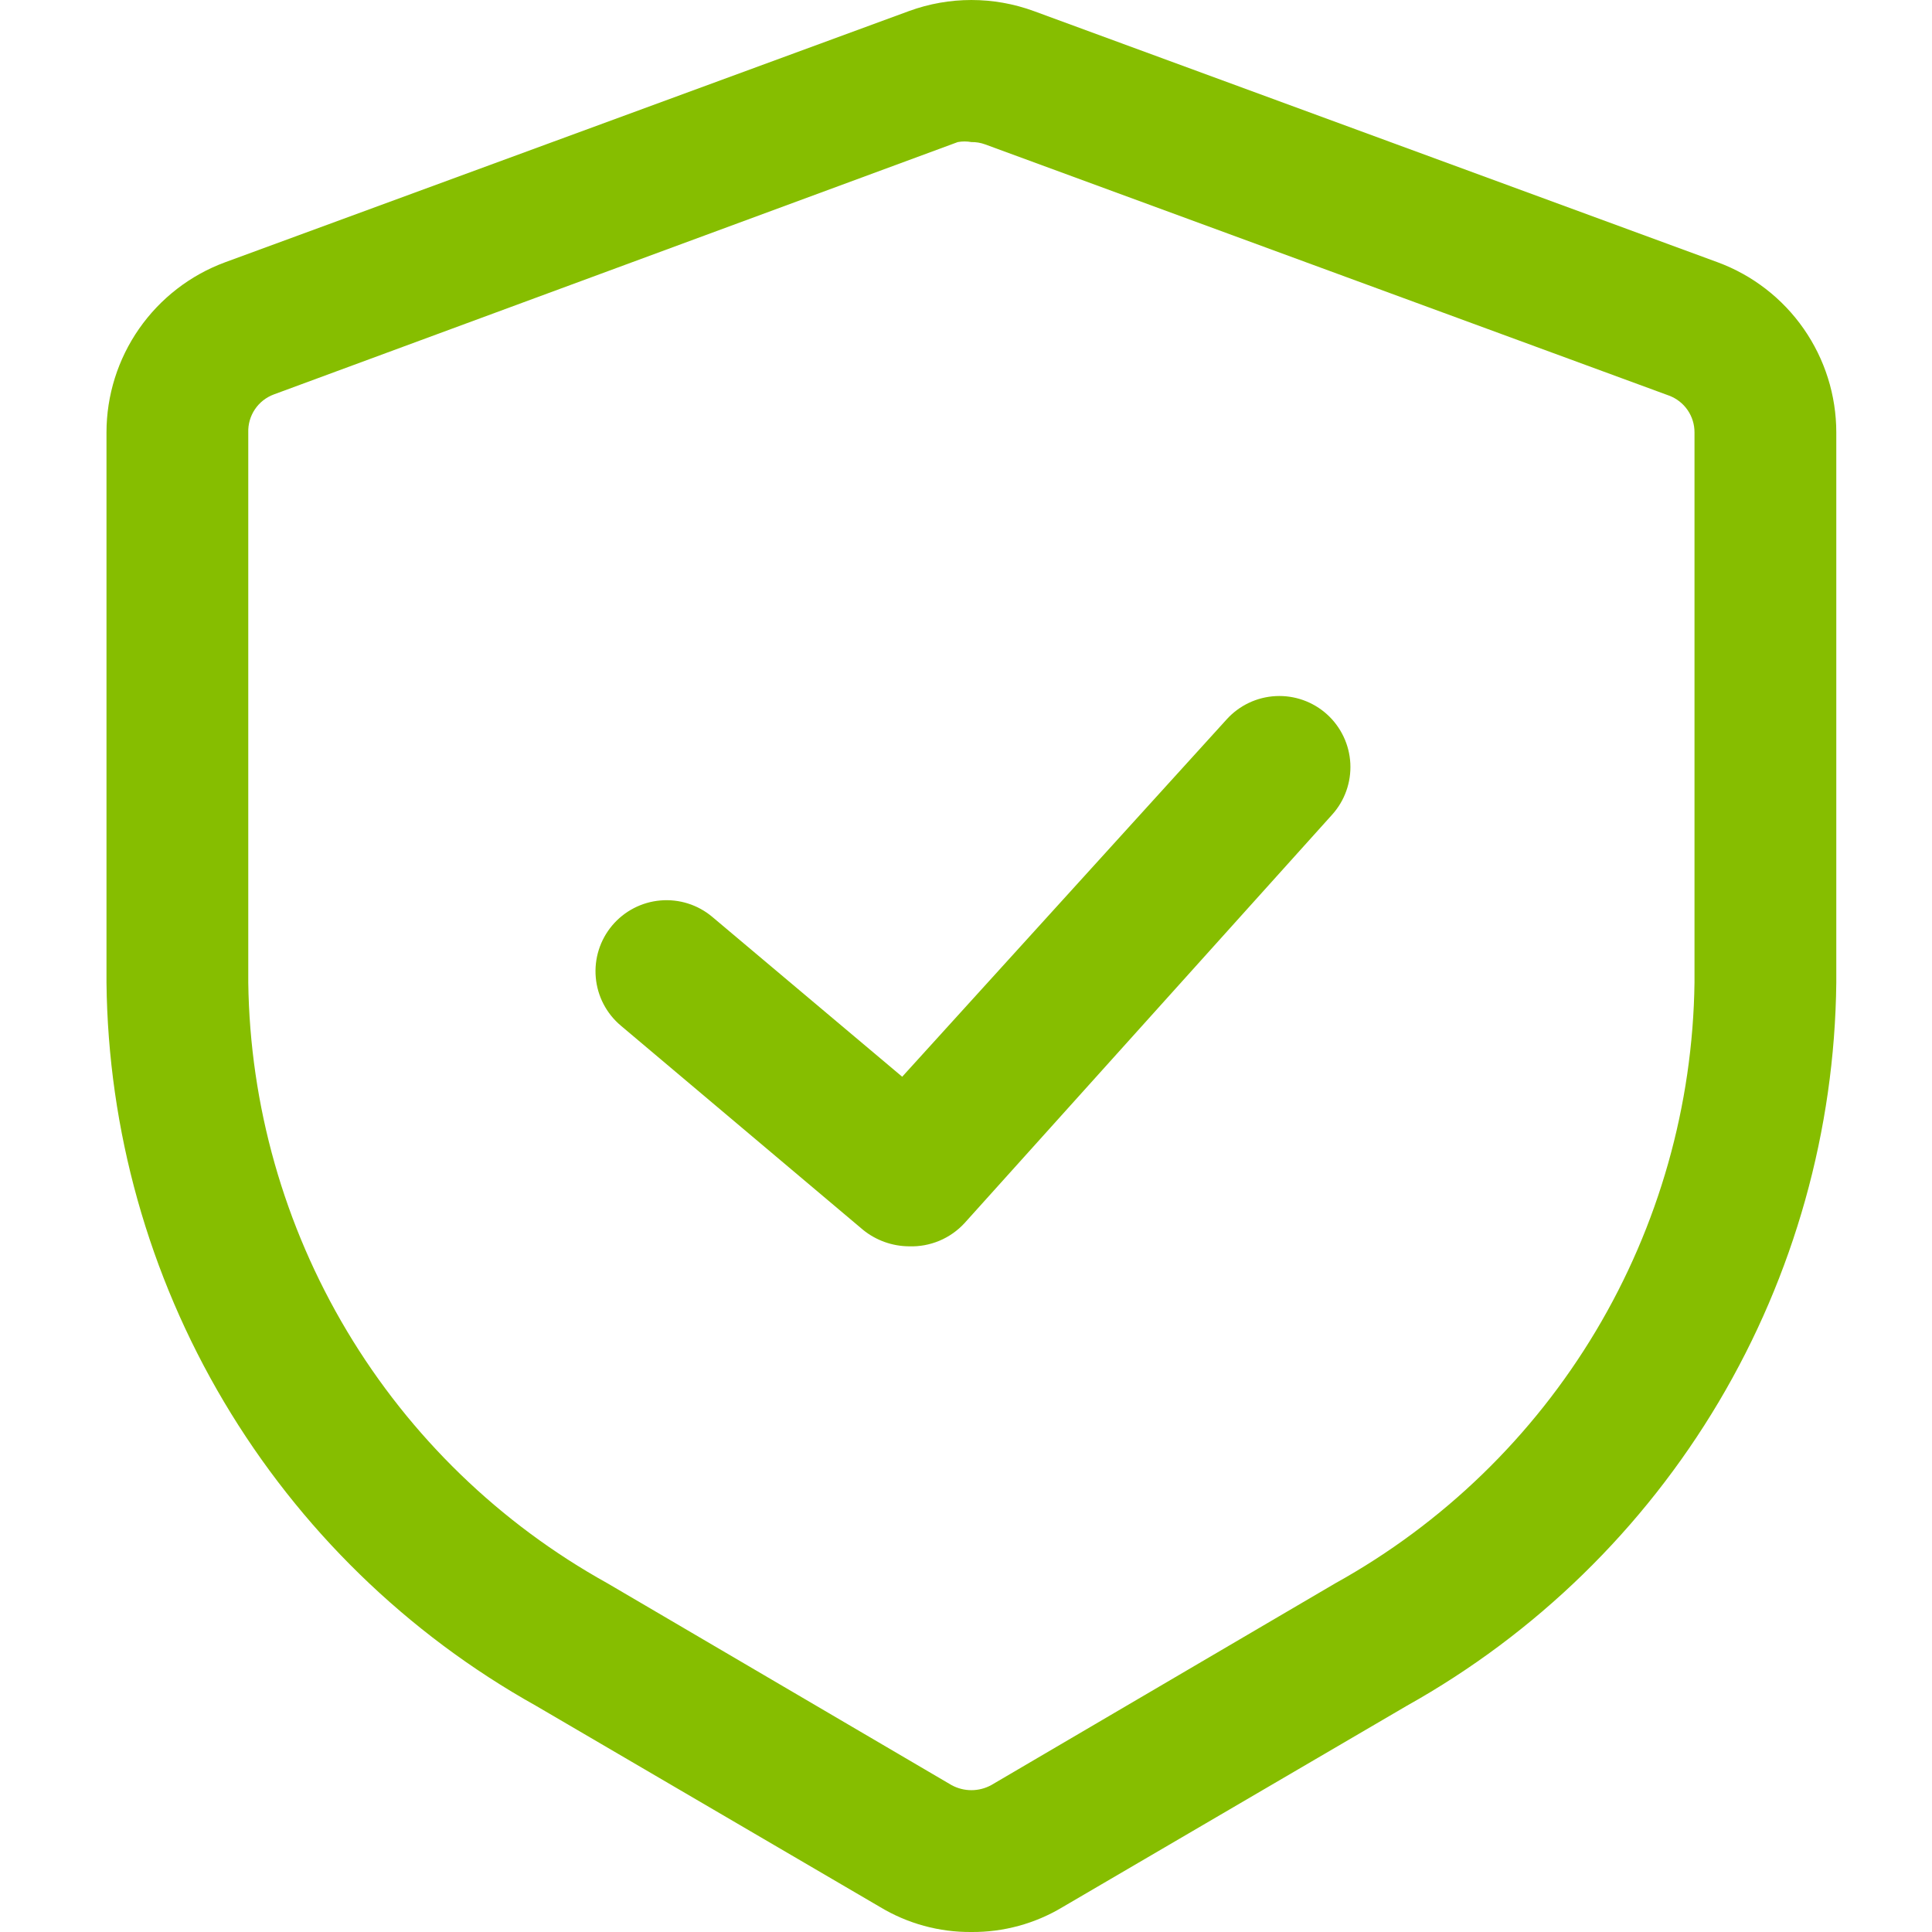 <svg width="127" height="127" viewBox="0 0 127 127" fill="none" xmlns="http://www.w3.org/2000/svg">
<path d="M63.854 127C61.74 127.018 59.663 126.45 57.852 125.359L35.222 112.124C26.75 107.386 19.679 100.496 14.724 92.15C9.768 83.803 7.104 74.296 7 64.59V28.427C7.001 25.99 7.748 23.612 9.141 21.613C10.534 19.613 12.506 18.088 14.792 17.243L59.753 0.727C62.401 -0.242 65.307 -0.242 67.955 0.727L112.917 17.243C115.202 18.088 117.174 19.613 118.567 21.613C119.96 23.612 120.708 25.99 120.709 28.427V64.59C120.605 74.296 117.94 83.803 112.985 92.15C108.029 100.496 100.958 107.386 92.487 112.124L69.857 125.359C68.046 126.45 65.968 127.018 63.854 127ZM63.854 9.339C63.559 9.285 63.255 9.285 62.96 9.339L17.998 25.929C17.492 26.117 17.057 26.459 16.756 26.907C16.455 27.356 16.302 27.887 16.32 28.427V64.59C16.428 72.666 18.668 80.571 22.812 87.504C26.956 94.437 32.857 100.152 39.92 104.071L62.55 117.344C62.95 117.562 63.398 117.677 63.854 117.677C64.31 117.677 64.759 117.562 65.159 117.344L87.789 104.071C94.851 100.152 100.753 94.437 104.897 87.504C109.041 80.571 111.28 72.666 111.388 64.59V28.427C111.391 27.9 111.231 27.385 110.931 26.951C110.631 26.518 110.205 26.187 109.711 26.004L64.749 9.488C64.463 9.384 64.159 9.334 63.854 9.339Z" fill="#86BE00"/>
<path d="M59.753 81.927C58.653 81.919 57.588 81.538 56.733 80.845L40.814 67.424C39.865 66.628 39.271 65.488 39.163 64.254C39.054 63.02 39.44 61.793 40.236 60.844C41.032 59.895 42.173 59.3 43.407 59.192C44.641 59.084 45.867 59.47 46.816 60.266L59.306 70.779L80.631 47.292C81.461 46.372 82.623 45.82 83.861 45.758C85.098 45.695 86.31 46.126 87.23 46.956C88.149 47.787 88.701 48.949 88.764 50.186C88.827 51.424 88.396 52.636 87.565 53.555L63.407 80.398C62.944 80.901 62.378 81.299 61.748 81.563C61.117 81.826 60.436 81.951 59.753 81.927Z" fill="#86BE00"/>
</svg>
